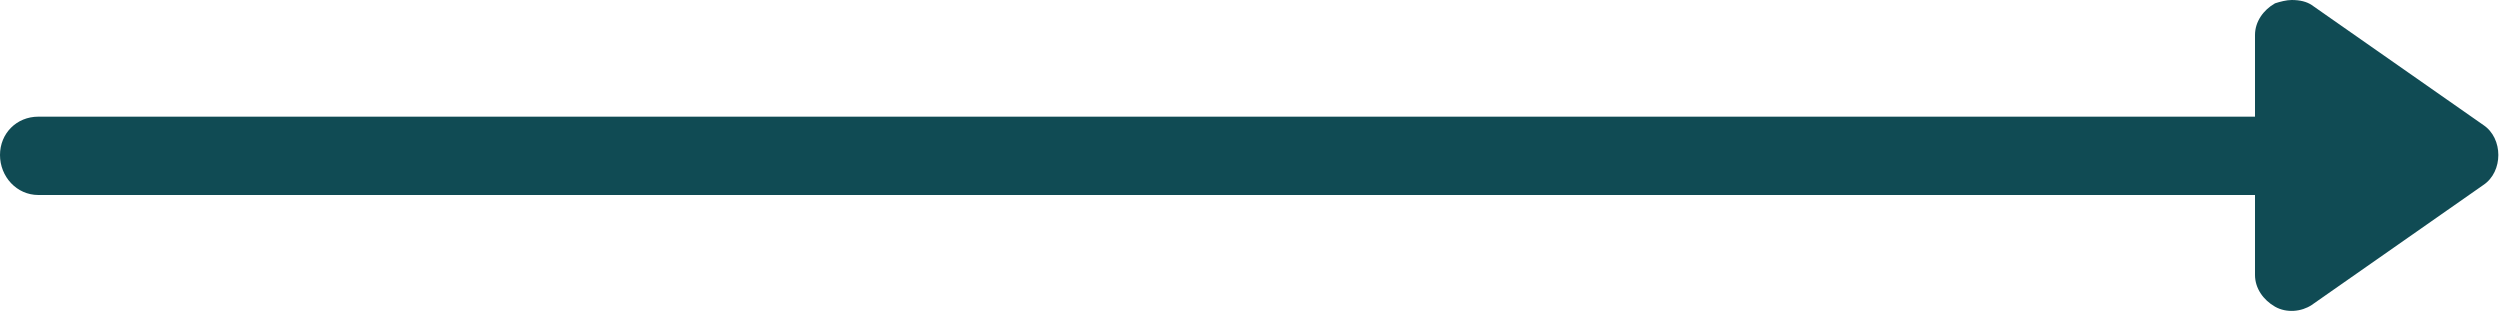 <?xml version="1.0" encoding="utf-8"?>
<!-- Generator: Adobe Illustrator 26.3.1, SVG Export Plug-In . SVG Version: 6.00 Build 0)  -->
<svg version="1.1" id="Layer_1" xmlns="http://www.w3.org/2000/svg" xmlns:xlink="http://www.w3.org/1999/xlink" x="0px" y="0px"
	 viewBox="0 0 150 18.7" style="enable-background:new 0 0 150 18.7;" xml:space="preserve">
<style type="text/css">
	.st0{fill:#104B54;}
</style>
<path class="st0" d="M2.3,11.7h133v4.8c0,0.8,0.5,1.5,1.2,1.9c0.7,0.4,1.6,0.3,2.2-0.1l10.3-7.2c0.6-0.4,0.9-1.1,0.9-1.8
	c0-0.7-0.3-1.4-0.9-1.8l-10.3-7.2C138.4,0.1,138,0,137.5,0c-0.3,0-0.7,0.1-1,0.2c-0.7,0.4-1.2,1.1-1.2,1.9V7H2.3C1,7,0,8,0,9.3
	S1,11.7,2.3,11.7z"/>
</svg>
